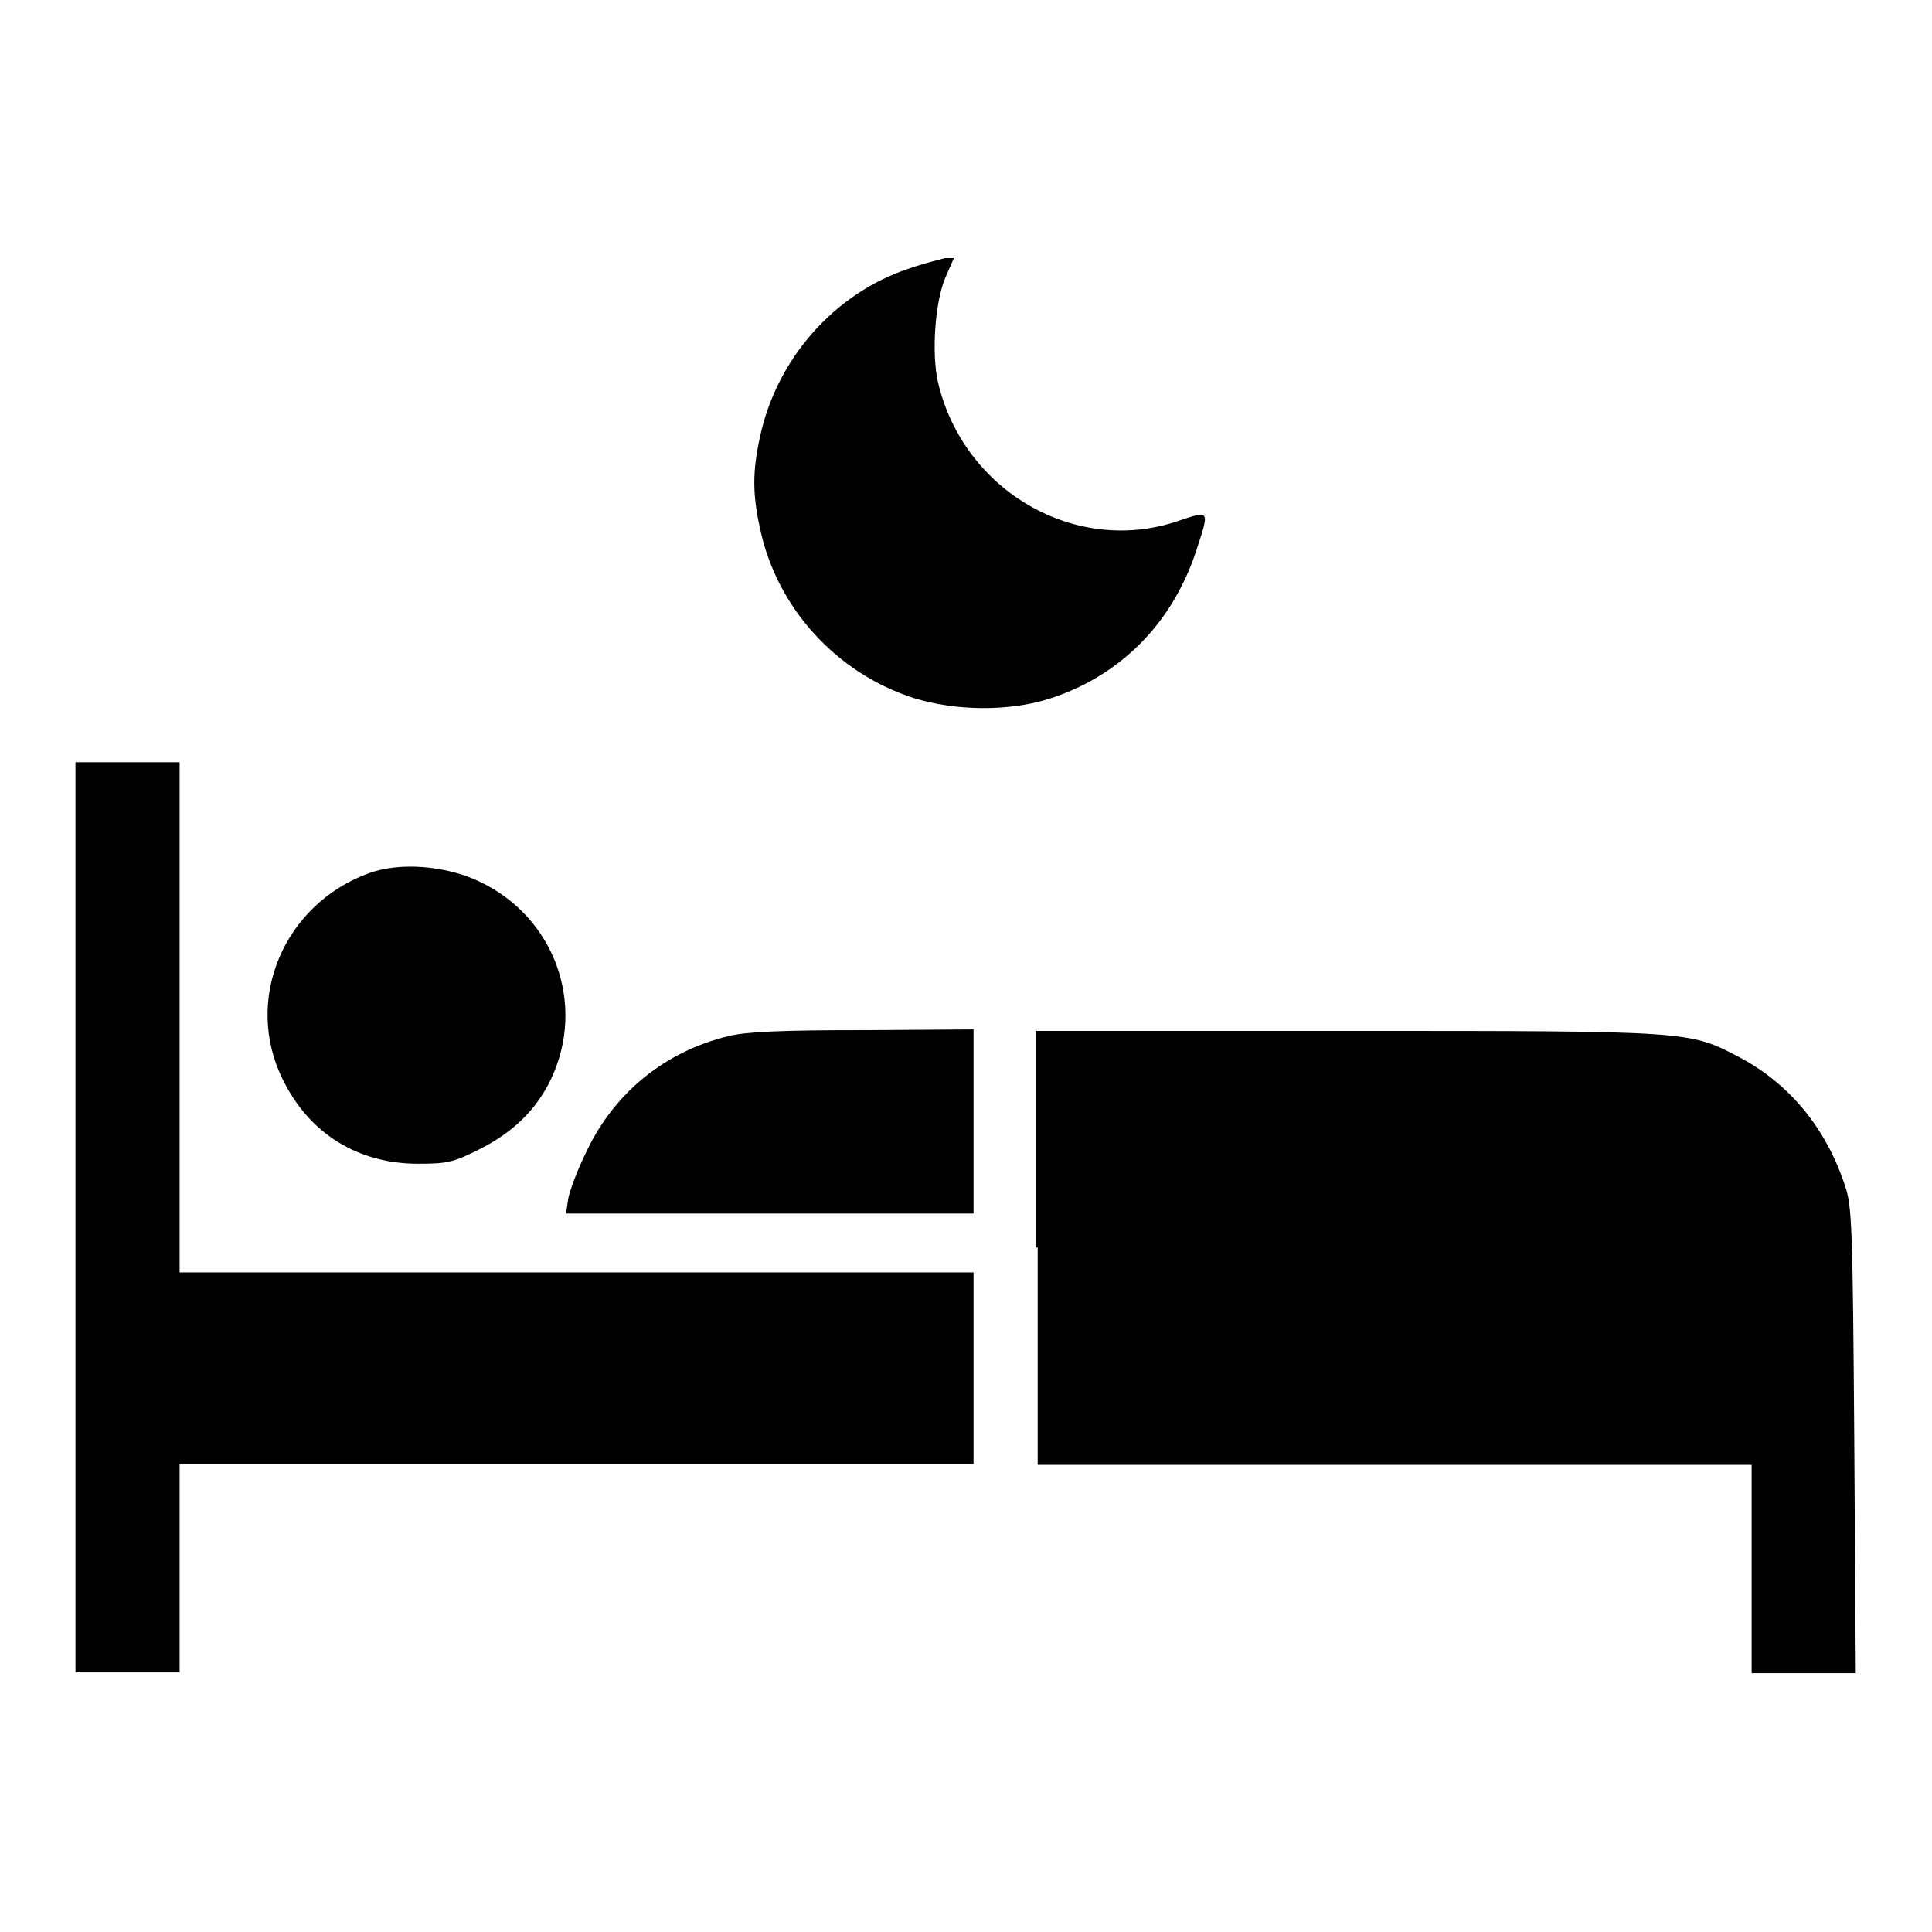 <svg xml:space="preserve" viewBox="0 0 256 256" y="0px" x="0px" xmlns:xlink="http://www.w3.org/1999/xlink" xmlns="http://www.w3.org/2000/svg" version="1.1">
<g><g><g><path d="M120.4,35.6c-9.9,3.3-17.5,12-19.7,22.3c-1,4.6-1,7.5,0,12.1c2.2,10.5,10.1,19.2,20.4,22.5c5.5,1.7,12.5,1.8,17.9,0.1c9.4-3,16.2-9.9,19.4-19.3c1.9-5.8,2-5.7-2.2-4.3c-13.6,4.7-28.5-3.9-31.9-18.3c-0.9-3.9-0.4-10.8,1-14l1.1-2.5h-1.2C124.5,34.4,122.4,34.9,120.4,35.6z" fill="#000000"></path><path d="M10,161.3v60.3h6.9h6.9v-13.8v-13.8h52.6H129v-12.7v-12.7H76.4H23.8v-33.9V101h-6.9H10V161.3z" fill="#000000"></path><path d="M48.9,115.7c-11.3,4.1-16.7,16.8-11.4,27.4c3.5,7.1,9.9,11.1,17.9,11.1c4,0,4.7-0.2,8.3-2C68,150,71.1,147,73,143c4.7-9.9,0.5-21.5-9.5-26.2C59.1,114.7,53,114.2,48.9,115.7z" fill="#000000"></path><path d="M96.5,137.3c-8.3,2-15,7.4-18.7,15.1c-1.2,2.4-2.3,5.3-2.5,6.4l-0.3,2h27h27v-12.2v-12.2l-14.7,0.1C103.6,136.5,98.8,136.7,96.5,137.3z" fill="#000000"></path><path d="M137.5,165.3v28.8h47.3h47.3v13.8v13.8h6.9h6.9l-0.2-30.8c-0.2-28-0.3-31.1-1.2-33.7c-2.5-7.7-7.4-13.6-14-17.1c-6.7-3.5-6.3-3.5-52-3.5h-41.2V165.3z" fill="#000000"></path></g></g></g>
</svg>